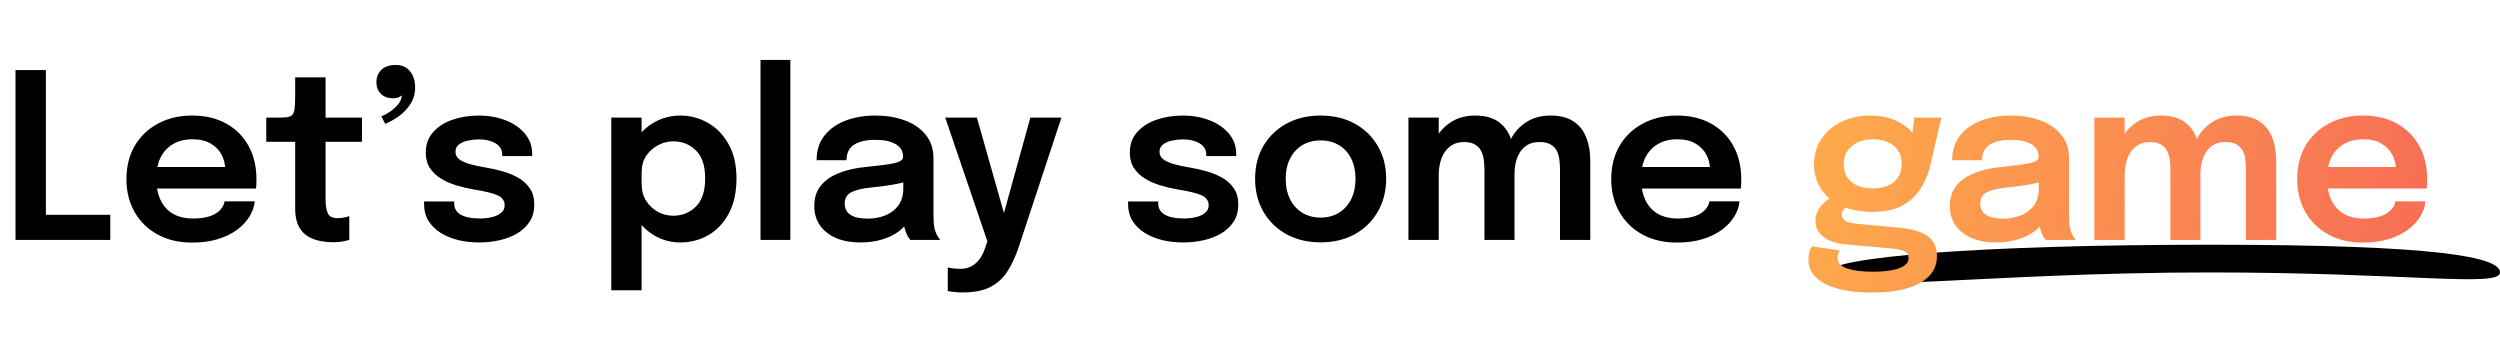 <svg width="521" height="74" viewBox="0 0 521 74" fill="none" xmlns="http://www.w3.org/2000/svg">
<path d="M521 56.775C521 59.965 501.621 56.775 460.523 56.775C412.728 56.775 381 61.781 381 56.775C381 53.586 412.728 51 460.523 51C508.317 51 521 53.586 521 56.775Z" fill="black"/>
<path d="M3.232 50V14.6H9.568V48.104L6.712 44.768H22.984V50H3.232ZM29.83 39.296V34.808H47.662L46.942 36.008C46.942 35.912 46.942 35.808 46.942 35.696C46.942 35.568 46.942 35.464 46.942 35.384C46.942 34.28 46.694 33.248 46.198 32.288C45.702 31.312 44.95 30.528 43.942 29.936C42.934 29.328 41.654 29.024 40.102 29.024C38.566 29.024 37.23 29.352 36.094 30.008C34.974 30.648 34.102 31.576 33.478 32.792C32.87 34.008 32.566 35.464 32.566 37.16C32.566 38.904 32.862 40.408 33.454 41.672C34.046 42.92 34.91 43.88 36.046 44.552C37.198 45.208 38.598 45.536 40.246 45.536C41.366 45.536 42.334 45.432 43.15 45.224C43.966 45.016 44.63 44.736 45.142 44.384C45.67 44.016 46.062 43.624 46.318 43.208C46.59 42.792 46.75 42.376 46.798 41.96H53.086C52.99 43.032 52.63 44.08 52.006 45.104C51.398 46.112 50.542 47.032 49.438 47.864C48.334 48.68 46.99 49.336 45.406 49.832C43.838 50.312 42.046 50.552 40.03 50.552C37.294 50.552 34.902 49.992 32.854 48.872C30.806 47.752 29.206 46.192 28.054 44.192C26.918 42.192 26.35 39.904 26.35 37.328C26.35 34.688 26.926 32.376 28.078 30.392C29.246 28.408 30.862 26.864 32.926 25.76C34.99 24.64 37.358 24.08 40.03 24.08C42.782 24.08 45.158 24.64 47.158 25.76C49.174 26.88 50.726 28.44 51.814 30.44C52.902 32.424 53.446 34.736 53.446 37.376C53.446 37.712 53.438 38.072 53.422 38.456C53.406 38.84 53.382 39.12 53.35 39.296H29.83ZM69.505 50.48C68.593 50.48 67.665 50.392 66.721 50.216C65.777 50.04 64.913 49.712 64.129 49.232C63.345 48.752 62.713 48.048 62.233 47.12C61.753 46.192 61.513 44.968 61.513 43.448C61.513 43.096 61.513 42.744 61.513 42.392C61.513 42.024 61.513 41.648 61.513 41.264V29.552H55.489V24.512H57.937C58.769 24.512 59.425 24.48 59.905 24.416C60.385 24.336 60.737 24.16 60.961 23.888C61.185 23.616 61.329 23.192 61.393 22.616C61.473 22.024 61.513 21.208 61.513 20.168V16.112H67.849V24.512H75.433V29.552H67.849V39.776C67.849 40.08 67.849 40.384 67.849 40.688C67.849 40.976 67.849 41.256 67.849 41.528C67.849 42.712 67.993 43.664 68.281 44.384C68.569 45.104 69.249 45.464 70.321 45.464C70.833 45.464 71.313 45.416 71.761 45.32C72.225 45.224 72.569 45.128 72.793 45.032V49.976C72.489 50.088 72.049 50.2 71.473 50.312C70.897 50.424 70.241 50.48 69.505 50.48ZM81.903 20.48C80.863 20.48 80.023 20.176 79.383 19.568C78.759 18.96 78.447 18.144 78.447 17.12C78.447 16.08 78.791 15.224 79.479 14.552C80.167 13.88 81.159 13.544 82.455 13.544C83.767 13.544 84.767 13.984 85.455 14.864C86.159 15.728 86.511 16.84 86.511 18.2C86.511 19.496 86.191 20.648 85.551 21.656C84.911 22.648 84.111 23.496 83.151 24.2C82.191 24.888 81.231 25.424 80.271 25.808L79.479 24.248C80.151 23.976 80.807 23.608 81.447 23.144C82.103 22.68 82.647 22.168 83.079 21.608C83.511 21.032 83.727 20.448 83.727 19.856C83.663 19.952 83.471 20.08 83.151 20.24C82.831 20.4 82.415 20.48 81.903 20.48ZM99.796 50.528C98.276 50.528 96.828 50.36 95.452 50.024C94.092 49.688 92.876 49.184 91.804 48.512C90.748 47.84 89.908 47.008 89.284 46.016C88.676 45.008 88.372 43.848 88.372 42.536C88.372 42.44 88.372 42.344 88.372 42.248C88.372 42.152 88.372 42.064 88.372 41.984H94.66C94.66 42.064 94.66 42.136 94.66 42.2C94.66 42.248 94.66 42.32 94.66 42.416C94.66 43.456 95.132 44.24 96.076 44.768C97.036 45.28 98.34 45.536 99.988 45.536C100.884 45.536 101.724 45.44 102.508 45.248C103.308 45.056 103.948 44.76 104.428 44.36C104.924 43.96 105.172 43.448 105.172 42.824C105.172 41.816 104.652 41.096 103.612 40.664C102.588 40.232 100.972 39.84 98.764 39.488C97.548 39.28 96.348 39 95.164 38.648C93.98 38.296 92.9 37.824 91.924 37.232C90.964 36.64 90.188 35.904 89.596 35.024C89.02 34.144 88.732 33.072 88.732 31.808C88.732 30.128 89.228 28.72 90.22 27.584C91.228 26.432 92.572 25.56 94.252 24.968C95.948 24.376 97.812 24.08 99.844 24.08C101.796 24.08 103.612 24.4 105.292 25.04C106.972 25.68 108.324 26.6 109.348 27.8C110.388 29 110.908 30.448 110.908 32.144C110.908 32.208 110.908 32.28 110.908 32.36C110.908 32.424 110.908 32.48 110.908 32.528H104.668C104.668 32.48 104.668 32.432 104.668 32.384C104.668 32.336 104.668 32.28 104.668 32.216C104.668 31.48 104.436 30.88 103.972 30.416C103.508 29.952 102.908 29.608 102.172 29.384C101.436 29.16 100.66 29.048 99.844 29.048C99.124 29.048 98.38 29.128 97.612 29.288C96.844 29.432 96.204 29.696 95.692 30.08C95.18 30.448 94.924 30.968 94.924 31.64C94.924 32.28 95.188 32.8 95.716 33.2C96.244 33.6 96.98 33.936 97.924 34.208C98.868 34.464 99.956 34.696 101.188 34.904C102.356 35.096 103.532 35.36 104.716 35.696C105.916 36.032 107.012 36.48 108.004 37.04C108.996 37.6 109.796 38.336 110.404 39.248C111.028 40.144 111.34 41.256 111.34 42.584C111.34 43.992 111.02 45.192 110.38 46.184C109.74 47.176 108.868 48 107.764 48.656C106.676 49.296 105.444 49.768 104.068 50.072C102.692 50.376 101.268 50.528 99.796 50.528ZM127.395 60.488V24.512H133.707V60.488H127.395ZM141.747 50.528C139.763 50.528 137.923 50.016 136.227 48.992C134.547 47.952 133.187 46.536 132.147 44.744C131.123 42.952 130.611 40.936 130.611 38.696C130.611 38.632 130.611 38.576 130.611 38.528C130.611 38.464 130.611 38.408 130.611 38.36L133.731 38.288C133.731 38.32 133.731 38.36 133.731 38.408C133.731 38.456 133.731 38.496 133.731 38.528C133.731 39.776 134.043 40.888 134.667 41.864C135.291 42.824 136.099 43.584 137.091 44.144C138.099 44.688 139.171 44.96 140.307 44.96C142.147 44.96 143.715 44.328 145.011 43.064C146.307 41.8 146.955 39.84 146.955 37.184C146.955 34.512 146.307 32.56 145.011 31.328C143.731 30.08 142.163 29.456 140.307 29.456C139.187 29.456 138.123 29.728 137.115 30.272C136.123 30.8 135.307 31.536 134.667 32.48C134.043 33.424 133.731 34.528 133.731 35.792L130.611 35.648C130.611 33.392 131.123 31.392 132.147 29.648C133.187 27.904 134.547 26.544 136.227 25.568C137.923 24.576 139.763 24.08 141.747 24.08C143.811 24.08 145.731 24.584 147.507 25.592C149.299 26.6 150.739 28.08 151.827 30.032C152.931 31.984 153.483 34.368 153.483 37.184C153.483 40.08 152.947 42.52 151.875 44.504C150.803 46.488 149.379 47.992 147.603 49.016C145.827 50.024 143.875 50.528 141.747 50.528ZM164.707 12.488V50H158.491V12.488H164.707ZM179.323 50.528C177.419 50.528 175.747 50.232 174.307 49.64C172.867 49.032 171.739 48.16 170.923 47.024C170.107 45.888 169.699 44.52 169.699 42.92C169.699 41.176 170.171 39.744 171.115 38.624C172.075 37.488 173.363 36.616 174.979 36.008C176.595 35.384 178.387 34.984 180.355 34.808C183.267 34.52 185.299 34.248 186.451 33.992C187.619 33.72 188.203 33.288 188.203 32.696C188.203 32.68 188.203 32.672 188.203 32.672C188.203 32.656 188.203 32.648 188.203 32.648C188.203 31.528 187.699 30.664 186.691 30.056C185.683 29.448 184.259 29.144 182.419 29.144C180.483 29.144 178.995 29.488 177.955 30.176C176.931 30.848 176.419 31.92 176.419 33.392H170.179C170.179 31.392 170.707 29.704 171.763 28.328C172.835 26.936 174.299 25.88 176.155 25.16C178.011 24.44 180.115 24.08 182.467 24.08C184.659 24.08 186.667 24.408 188.491 25.064C190.315 25.72 191.779 26.712 192.883 28.04C193.987 29.368 194.539 31.024 194.539 33.008C194.539 33.344 194.539 33.68 194.539 34.016C194.539 34.352 194.539 34.688 194.539 35.024V44.624C194.539 45.232 194.555 45.832 194.587 46.424C194.635 47 194.723 47.52 194.851 47.984C195.011 48.496 195.203 48.928 195.427 49.28C195.651 49.632 195.827 49.872 195.955 50H189.715C189.603 49.888 189.443 49.672 189.235 49.352C189.043 49.016 188.867 48.632 188.707 48.2C188.547 47.72 188.427 47.208 188.347 46.664C188.267 46.104 188.227 45.488 188.227 44.816L189.475 45.68C188.995 46.656 188.259 47.512 187.267 48.248C186.291 48.968 185.123 49.528 183.763 49.928C182.403 50.328 180.923 50.528 179.323 50.528ZM180.859 45.56C182.171 45.56 183.387 45.336 184.507 44.888C185.627 44.44 186.531 43.752 187.219 42.824C187.907 41.88 188.251 40.672 188.251 39.2V35.792L189.787 37.52C188.763 37.904 187.531 38.224 186.091 38.48C184.651 38.72 183.195 38.912 181.723 39.056C179.835 39.232 178.411 39.56 177.451 40.04C176.507 40.52 176.035 41.304 176.035 42.392C176.035 43.448 176.435 44.24 177.235 44.768C178.035 45.296 179.243 45.56 180.859 45.56ZM200.635 60.944C199.883 60.944 199.211 60.904 198.619 60.824C198.027 60.76 197.659 60.696 197.515 60.632V55.712C197.723 55.808 198.075 55.88 198.571 55.928C199.083 55.992 199.611 56.024 200.155 56.024C201.035 56.024 201.795 55.848 202.435 55.496C203.091 55.144 203.651 54.656 204.115 54.032C204.579 53.424 204.947 52.712 205.219 51.896L205.771 50.288L196.987 24.512H203.587L209.611 45.776H208.843L214.723 24.512H221.203L212.275 51.56C211.651 53.432 210.891 55.072 209.995 56.48C209.115 57.888 207.939 58.984 206.467 59.768C204.995 60.552 203.051 60.944 200.635 60.944ZM246.514 50.528C244.994 50.528 243.546 50.36 242.17 50.024C240.81 49.688 239.594 49.184 238.522 48.512C237.466 47.84 236.626 47.008 236.002 46.016C235.394 45.008 235.09 43.848 235.09 42.536C235.09 42.44 235.09 42.344 235.09 42.248C235.09 42.152 235.09 42.064 235.09 41.984H241.378C241.378 42.064 241.378 42.136 241.378 42.2C241.378 42.248 241.378 42.32 241.378 42.416C241.378 43.456 241.85 44.24 242.794 44.768C243.754 45.28 245.058 45.536 246.706 45.536C247.602 45.536 248.442 45.44 249.226 45.248C250.026 45.056 250.666 44.76 251.146 44.36C251.642 43.96 251.89 43.448 251.89 42.824C251.89 41.816 251.37 41.096 250.33 40.664C249.306 40.232 247.69 39.84 245.482 39.488C244.266 39.28 243.066 39 241.882 38.648C240.698 38.296 239.618 37.824 238.642 37.232C237.682 36.64 236.906 35.904 236.314 35.024C235.738 34.144 235.45 33.072 235.45 31.808C235.45 30.128 235.946 28.72 236.938 27.584C237.946 26.432 239.29 25.56 240.97 24.968C242.666 24.376 244.53 24.08 246.562 24.08C248.514 24.08 250.33 24.4 252.01 25.04C253.69 25.68 255.042 26.6 256.066 27.8C257.106 29 257.626 30.448 257.626 32.144C257.626 32.208 257.626 32.28 257.626 32.36C257.626 32.424 257.626 32.48 257.626 32.528H251.386C251.386 32.48 251.386 32.432 251.386 32.384C251.386 32.336 251.386 32.28 251.386 32.216C251.386 31.48 251.154 30.88 250.69 30.416C250.226 29.952 249.626 29.608 248.89 29.384C248.154 29.16 247.378 29.048 246.562 29.048C245.842 29.048 245.098 29.128 244.33 29.288C243.562 29.432 242.922 29.696 242.41 30.08C241.898 30.448 241.642 30.968 241.642 31.64C241.642 32.28 241.906 32.8 242.434 33.2C242.962 33.6 243.698 33.936 244.642 34.208C245.586 34.464 246.674 34.696 247.906 34.904C249.074 35.096 250.25 35.36 251.434 35.696C252.634 36.032 253.73 36.48 254.722 37.04C255.714 37.6 256.514 38.336 257.122 39.248C257.746 40.144 258.058 41.256 258.058 42.584C258.058 43.992 257.738 45.192 257.098 46.184C256.458 47.176 255.586 48 254.482 48.656C253.394 49.296 252.162 49.768 250.786 50.072C249.41 50.376 247.986 50.528 246.514 50.528ZM275.217 50.504C272.529 50.504 270.161 49.944 268.113 48.824C266.065 47.688 264.457 46.12 263.289 44.12C262.137 42.12 261.561 39.832 261.561 37.256C261.561 34.664 262.137 32.384 263.289 30.416C264.457 28.432 266.065 26.88 268.113 25.76C270.161 24.64 272.529 24.08 275.217 24.08C277.905 24.08 280.273 24.64 282.321 25.76C284.369 26.88 285.969 28.432 287.121 30.416C288.289 32.384 288.873 34.664 288.873 37.256C288.873 39.832 288.289 42.12 287.121 44.12C285.969 46.12 284.369 47.688 282.321 48.824C280.273 49.944 277.905 50.504 275.217 50.504ZM275.217 45.344C276.673 45.344 277.945 45.008 279.033 44.336C280.121 43.664 280.969 42.728 281.577 41.528C282.185 40.312 282.489 38.888 282.489 37.256C282.489 35.624 282.185 34.216 281.577 33.032C280.969 31.832 280.121 30.904 279.033 30.248C277.945 29.592 276.673 29.264 275.217 29.264C273.777 29.264 272.505 29.592 271.401 30.248C270.313 30.904 269.465 31.832 268.857 33.032C268.249 34.216 267.945 35.624 267.945 37.256C267.945 38.888 268.249 40.312 268.857 41.528C269.465 42.728 270.313 43.664 271.401 44.336C272.505 45.008 273.777 45.344 275.217 45.344ZM309.359 50V39.656C309.359 38.712 309.359 37.888 309.359 37.184C309.359 36.464 309.359 35.864 309.359 35.384C309.359 34.76 309.319 34.112 309.239 33.44C309.159 32.752 308.983 32.12 308.711 31.544C308.439 30.968 308.015 30.504 307.439 30.152C306.879 29.784 306.103 29.6 305.111 29.6C304.151 29.6 303.335 29.8 302.663 30.2C302.007 30.584 301.463 31.104 301.031 31.76C300.615 32.4 300.311 33.136 300.119 33.968C299.927 34.784 299.831 35.624 299.831 36.488L297.719 35.072C297.719 32.976 298.111 31.104 298.895 29.456C299.679 27.808 300.791 26.504 302.231 25.544C303.687 24.568 305.407 24.08 307.391 24.08C309.439 24.08 311.063 24.512 312.263 25.376C313.463 26.224 314.319 27.376 314.831 28.832C315.359 30.288 315.623 31.92 315.623 33.728C315.623 34.4 315.623 35.296 315.623 36.416C315.623 37.52 315.623 38.824 315.623 40.328V50H309.359ZM293.519 50V24.512H299.831V50H293.519ZM325.103 50V39.68C325.103 38.672 325.103 37.816 325.103 37.112C325.103 36.408 325.103 35.816 325.103 35.336C325.103 34.664 325.063 33.992 324.983 33.32C324.903 32.632 324.727 32.016 324.455 31.472C324.183 30.912 323.759 30.464 323.183 30.128C322.607 29.776 321.823 29.6 320.831 29.6C319.855 29.6 319.031 29.792 318.359 30.176C317.703 30.56 317.175 31.072 316.775 31.712C316.375 32.352 316.079 33.072 315.887 33.872C315.711 34.672 315.623 35.472 315.623 36.272L313.511 34.88C313.511 32.848 313.895 31.016 314.663 29.384C315.431 27.752 316.535 26.464 317.975 25.52C319.415 24.56 321.127 24.08 323.111 24.08C325.111 24.08 326.719 24.488 327.935 25.304C329.151 26.12 330.031 27.24 330.575 28.664C331.135 30.072 331.415 31.68 331.415 33.488C331.415 34.192 331.415 35.088 331.415 36.176C331.415 37.264 331.415 38.552 331.415 40.04V50H325.103ZM339.264 39.296V34.808H357.096L356.376 36.008C356.376 35.912 356.376 35.808 356.376 35.696C356.376 35.568 356.376 35.464 356.376 35.384C356.376 34.28 356.128 33.248 355.632 32.288C355.136 31.312 354.384 30.528 353.376 29.936C352.368 29.328 351.088 29.024 349.536 29.024C348 29.024 346.664 29.352 345.528 30.008C344.408 30.648 343.536 31.576 342.912 32.792C342.304 34.008 342 35.464 342 37.16C342 38.904 342.296 40.408 342.888 41.672C343.48 42.92 344.344 43.88 345.48 44.552C346.632 45.208 348.032 45.536 349.68 45.536C350.8 45.536 351.768 45.432 352.584 45.224C353.4 45.016 354.064 44.736 354.576 44.384C355.104 44.016 355.496 43.624 355.752 43.208C356.024 42.792 356.184 42.376 356.232 41.96H362.52C362.424 43.032 362.064 44.08 361.44 45.104C360.832 46.112 359.976 47.032 358.872 47.864C357.768 48.68 356.424 49.336 354.84 49.832C353.272 50.312 351.48 50.552 349.464 50.552C346.728 50.552 344.336 49.992 342.288 48.872C340.24 47.752 338.64 46.192 337.488 44.192C336.352 42.192 335.784 39.904 335.784 37.328C335.784 34.688 336.36 32.376 337.512 30.392C338.68 28.408 340.296 26.864 342.36 25.76C344.424 24.64 346.792 24.08 349.464 24.08C352.216 24.08 354.592 24.64 356.592 25.76C358.608 26.88 360.16 28.44 361.248 30.44C362.336 32.424 362.88 34.736 362.88 37.376C362.88 37.712 362.872 38.072 362.856 38.456C362.84 38.84 362.816 39.12 362.784 39.296H339.264Z" fill="black"/>
<path d="M396.068 47.48C397.572 47.624 398.892 47.904 400.028 48.32C401.164 48.736 402.052 49.352 402.692 50.168C403.332 51 403.652 52.104 403.652 53.48C403.652 55.016 403.132 56.344 402.092 57.464C401.052 58.584 399.524 59.448 397.508 60.056C395.508 60.664 393.044 60.968 390.116 60.968C385.86 60.968 382.588 60.352 380.3 59.12C378.012 57.904 376.868 56.248 376.868 54.152C376.868 53.56 376.94 53.024 377.084 52.544C377.228 52.064 377.404 51.664 377.612 51.344L383.396 52.184C383.3 52.312 383.204 52.512 383.108 52.784C383.012 53.072 382.964 53.416 382.964 53.816C382.964 54.808 383.628 55.52 384.956 55.952C386.3 56.4 388.084 56.624 390.308 56.624C391.94 56.624 393.3 56.512 394.388 56.288C395.492 56.064 396.324 55.744 396.884 55.328C397.46 54.912 397.748 54.424 397.748 53.864C397.748 53.032 397.372 52.496 396.62 52.256C395.868 52.016 394.972 51.856 393.932 51.776L384.26 50.888C382.532 50.712 381.108 50.2 379.988 49.352C378.884 48.504 378.332 47.384 378.332 45.992C378.332 45.144 378.556 44.36 379.004 43.64C379.468 42.92 379.996 42.32 380.588 41.84C381.18 41.344 381.684 41.04 382.1 40.928L385.7 42.704C385.364 42.752 384.964 42.968 384.5 43.352C384.052 43.736 383.828 44.192 383.828 44.72C383.828 45.216 384.052 45.632 384.5 45.968C384.948 46.288 385.812 46.512 387.092 46.64L396.068 47.48ZM398.924 24.512H404.588L402.284 34.4C401.852 36.256 401.156 37.92 400.196 39.392C399.236 40.864 397.956 42.024 396.356 42.872C394.756 43.72 392.74 44.144 390.308 44.144C387.78 44.144 385.596 43.736 383.756 42.92C381.932 42.088 380.524 40.928 379.532 39.44C378.54 37.936 378.044 36.208 378.044 34.256C378.044 32.256 378.548 30.496 379.556 28.976C380.58 27.44 381.98 26.24 383.756 25.376C385.548 24.512 387.572 24.08 389.828 24.08C391.652 24.08 393.292 24.384 394.748 24.992C396.204 25.584 397.364 26.36 398.228 27.32C399.108 28.28 399.58 29.304 399.644 30.392L398.228 30.656L398.924 24.512ZM390.284 39.272C391.516 39.272 392.58 39.072 393.476 38.672C394.372 38.272 395.068 37.696 395.564 36.944C396.06 36.176 396.308 35.248 396.308 34.16C396.308 33.088 396.06 32.168 395.564 31.4C395.068 30.632 394.372 30.048 393.476 29.648C392.58 29.232 391.524 29.024 390.308 29.024C389.124 29.024 388.076 29.232 387.164 29.648C386.252 30.064 385.532 30.664 385.004 31.448C384.492 32.216 384.236 33.136 384.236 34.208C384.236 35.28 384.484 36.2 384.98 36.968C385.492 37.72 386.196 38.296 387.092 38.696C388.004 39.08 389.068 39.272 390.284 39.272ZM415.967 50.528C414.063 50.528 412.391 50.232 410.951 49.64C409.511 49.032 408.383 48.16 407.567 47.024C406.751 45.888 406.343 44.52 406.343 42.92C406.343 41.176 406.815 39.744 407.759 38.624C408.719 37.488 410.007 36.616 411.623 36.008C413.239 35.384 415.031 34.984 416.999 34.808C419.911 34.52 421.943 34.248 423.095 33.992C424.263 33.72 424.847 33.288 424.847 32.696C424.847 32.68 424.847 32.672 424.847 32.672C424.847 32.656 424.847 32.648 424.847 32.648C424.847 31.528 424.343 30.664 423.335 30.056C422.327 29.448 420.903 29.144 419.063 29.144C417.127 29.144 415.639 29.488 414.599 30.176C413.575 30.848 413.063 31.92 413.063 33.392H406.823C406.823 31.392 407.351 29.704 408.407 28.328C409.479 26.936 410.943 25.88 412.799 25.16C414.655 24.44 416.759 24.08 419.111 24.08C421.303 24.08 423.311 24.408 425.135 25.064C426.959 25.72 428.423 26.712 429.527 28.04C430.631 29.368 431.183 31.024 431.183 33.008C431.183 33.344 431.183 33.68 431.183 34.016C431.183 34.352 431.183 34.688 431.183 35.024V44.624C431.183 45.232 431.199 45.832 431.231 46.424C431.279 47 431.367 47.52 431.495 47.984C431.655 48.496 431.847 48.928 432.071 49.28C432.295 49.632 432.471 49.872 432.599 50H426.359C426.247 49.888 426.087 49.672 425.879 49.352C425.687 49.016 425.511 48.632 425.351 48.2C425.191 47.72 425.071 47.208 424.991 46.664C424.911 46.104 424.871 45.488 424.871 44.816L426.119 45.68C425.639 46.656 424.903 47.512 423.911 48.248C422.935 48.968 421.767 49.528 420.407 49.928C419.047 50.328 417.567 50.528 415.967 50.528ZM417.503 45.56C418.815 45.56 420.031 45.336 421.151 44.888C422.271 44.44 423.175 43.752 423.863 42.824C424.551 41.88 424.895 40.672 424.895 39.2V35.792L426.431 37.52C425.407 37.904 424.175 38.224 422.735 38.48C421.295 38.72 419.839 38.912 418.367 39.056C416.479 39.232 415.055 39.56 414.095 40.04C413.151 40.52 412.679 41.304 412.679 42.392C412.679 43.448 413.079 44.24 413.879 44.768C414.679 45.296 415.887 45.56 417.503 45.56ZM452.307 50V39.656C452.307 38.712 452.307 37.888 452.307 37.184C452.307 36.464 452.307 35.864 452.307 35.384C452.307 34.76 452.267 34.112 452.187 33.44C452.107 32.752 451.931 32.12 451.659 31.544C451.387 30.968 450.963 30.504 450.387 30.152C449.827 29.784 449.051 29.6 448.059 29.6C447.099 29.6 446.283 29.8 445.611 30.2C444.955 30.584 444.411 31.104 443.979 31.76C443.563 32.4 443.259 33.136 443.067 33.968C442.875 34.784 442.779 35.624 442.779 36.488L440.667 35.072C440.667 32.976 441.059 31.104 441.843 29.456C442.627 27.808 443.739 26.504 445.179 25.544C446.635 24.568 448.355 24.08 450.339 24.08C452.387 24.08 454.011 24.512 455.211 25.376C456.411 26.224 457.267 27.376 457.779 28.832C458.307 30.288 458.571 31.92 458.571 33.728C458.571 34.4 458.571 35.296 458.571 36.416C458.571 37.52 458.571 38.824 458.571 40.328V50H452.307ZM436.467 50V24.512H442.779V50H436.467ZM468.051 50V39.68C468.051 38.672 468.051 37.816 468.051 37.112C468.051 36.408 468.051 35.816 468.051 35.336C468.051 34.664 468.011 33.992 467.931 33.32C467.851 32.632 467.675 32.016 467.403 31.472C467.131 30.912 466.707 30.464 466.131 30.128C465.555 29.776 464.771 29.6 463.779 29.6C462.803 29.6 461.979 29.792 461.307 30.176C460.651 30.56 460.123 31.072 459.723 31.712C459.323 32.352 459.027 33.072 458.835 33.872C458.659 34.672 458.571 35.472 458.571 36.272L456.459 34.88C456.459 32.848 456.843 31.016 457.611 29.384C458.379 27.752 459.483 26.464 460.923 25.52C462.363 24.56 464.075 24.08 466.059 24.08C468.059 24.08 469.667 24.488 470.883 25.304C472.099 26.12 472.979 27.24 473.523 28.664C474.083 30.072 474.363 31.68 474.363 33.488C474.363 34.192 474.363 35.088 474.363 36.176C474.363 37.264 474.363 38.552 474.363 40.04V50H468.051ZM482.212 39.296V34.808H500.044L499.324 36.008C499.324 35.912 499.324 35.808 499.324 35.696C499.324 35.568 499.324 35.464 499.324 35.384C499.324 34.28 499.076 33.248 498.58 32.288C498.084 31.312 497.332 30.528 496.324 29.936C495.316 29.328 494.036 29.024 492.484 29.024C490.948 29.024 489.612 29.352 488.476 30.008C487.356 30.648 486.484 31.576 485.86 32.792C485.252 34.008 484.948 35.464 484.948 37.16C484.948 38.904 485.244 40.408 485.836 41.672C486.428 42.92 487.292 43.88 488.428 44.552C489.58 45.208 490.98 45.536 492.628 45.536C493.748 45.536 494.716 45.432 495.532 45.224C496.348 45.016 497.012 44.736 497.524 44.384C498.052 44.016 498.444 43.624 498.7 43.208C498.972 42.792 499.132 42.376 499.18 41.96H505.468C505.372 43.032 505.012 44.08 504.388 45.104C503.78 46.112 502.924 47.032 501.82 47.864C500.716 48.68 499.372 49.336 497.788 49.832C496.22 50.312 494.428 50.552 492.412 50.552C489.676 50.552 487.284 49.992 485.236 48.872C483.188 47.752 481.588 46.192 480.436 44.192C479.3 42.192 478.732 39.904 478.732 37.328C478.732 34.688 479.308 32.376 480.46 30.392C481.628 28.408 483.244 26.864 485.308 25.76C487.372 24.64 489.74 24.08 492.412 24.08C495.164 24.08 497.54 24.64 499.54 25.76C501.556 26.88 503.108 28.44 504.196 30.44C505.284 32.424 505.828 34.736 505.828 37.376C505.828 37.712 505.82 38.072 505.804 38.456C505.788 38.84 505.764 39.12 505.732 39.296H482.212Z" fill="url(#paint0_linear_137_875)"/>
<defs>
<linearGradient id="paint0_linear_137_875" x1="382.659" y1="22" x2="516.194" y2="60.803" gradientUnits="userSpaceOnUse">
<stop stop-color="#FEAA4C"/>
<stop offset="1" stop-color="#F66756"/>
</linearGradient>
</defs>
</svg>
